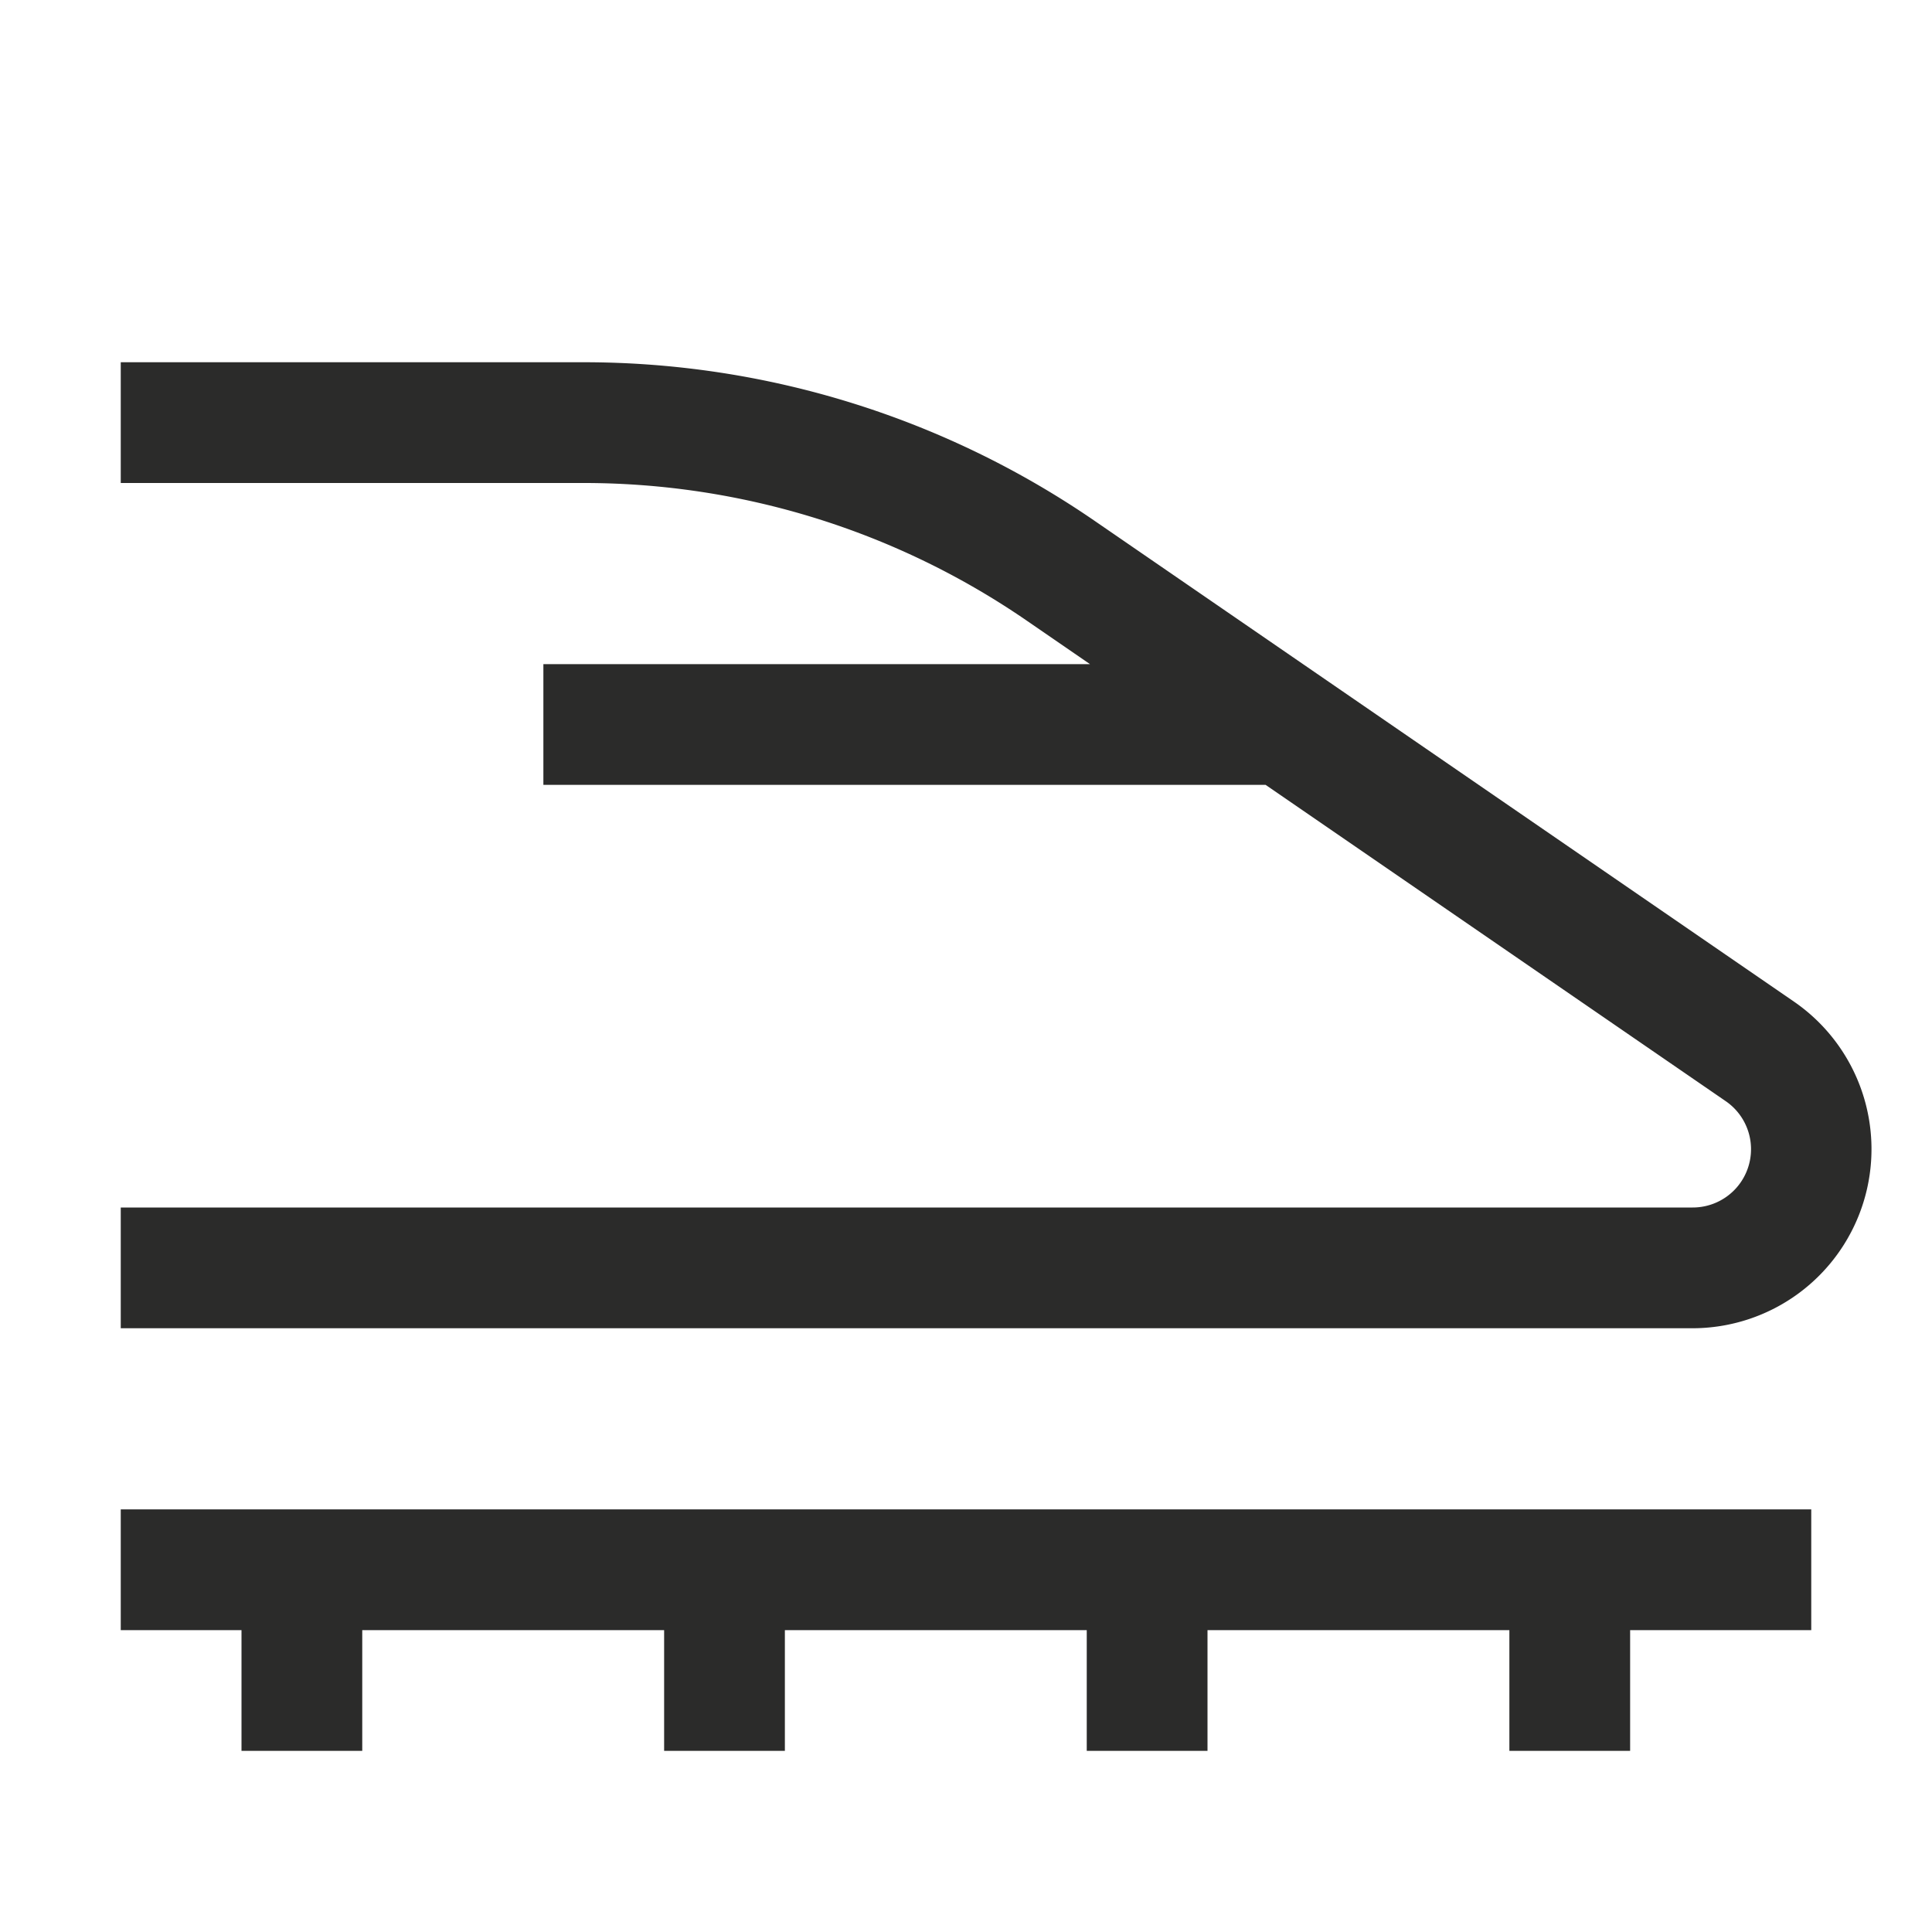 <svg width="24" height="24" viewBox="0 0 24 24" fill="none" xmlns="http://www.w3.org/2000/svg">
    <path fill="#fff" style="mix-blend-mode:multiply" d="M0 0h24v24H0z"/>
    <path d="M22.5 18.75h-21v1.5H3v1.5h1.5v-1.5h3.75v1.5h1.5v-1.5h3.75v1.5H15v-1.5h3.75v1.5h1.5v-1.5h2.25v-1.5zM22.286 12.443 13.612 6.48A11.2 11.2 0 0 0 7.24 4.5H1.5V6h5.739a9.71 9.71 0 0 1 5.523 1.715l.778.535H6.75v1.5h8.972l5.714 3.928a.724.724 0 0 1-.41 1.322H1.5v1.5h19.526a2.225 2.225 0 0 0 1.26-4.057z" fill="#2B2B2A"/>
</svg>
